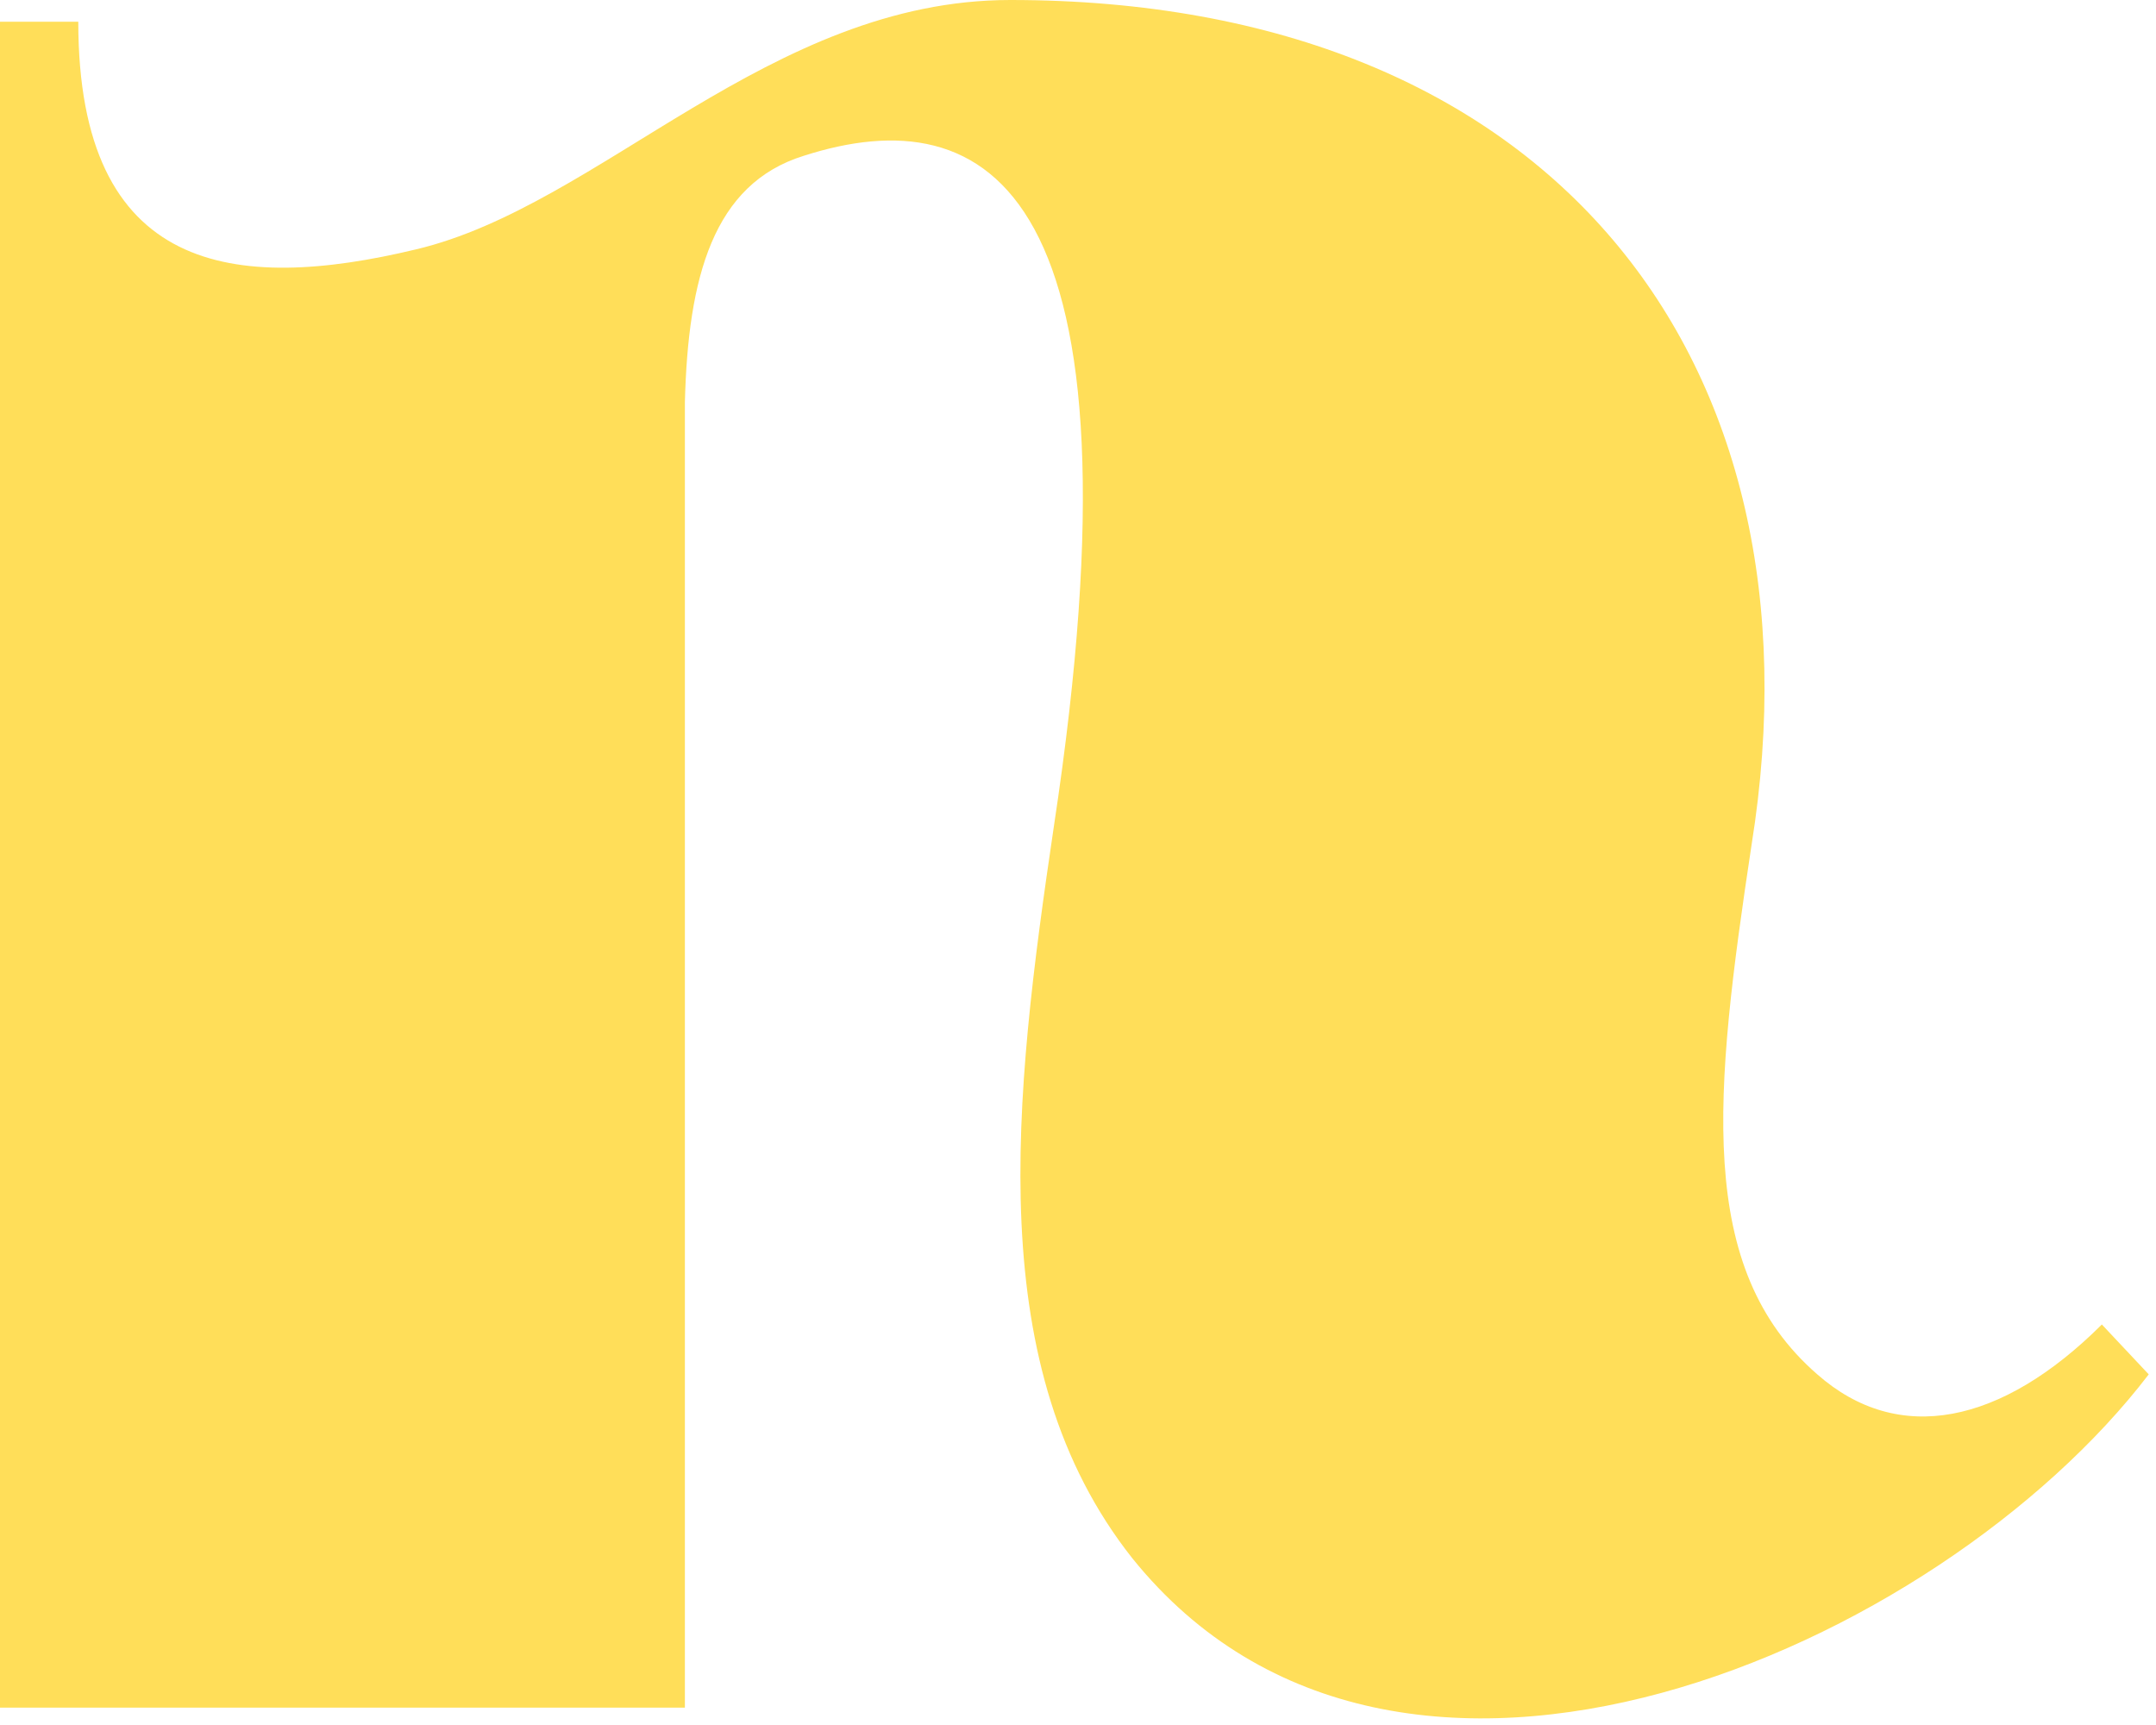 <svg width="180" height="144" viewBox="0 0 180 144" fill="none" xmlns="http://www.w3.org/2000/svg">
<path d="M0 1.816V142.549H57.18V33.562C57.446 23.153 59.536 15.356 67.095 13.008C82.495 8.062 96.085 15.607 87.992 68.941C84.598 91.842 81.99 114.213 94.528 130.072C116.715 157.639 161.89 137.617 179.393 114.73L175.48 110.566C167.121 118.893 158.51 120.709 151.722 114.73C141.54 105.884 143.096 91.311 146.238 70.506C152.746 29.915 129.506 0 84.346 0C64.234 0 50.139 17.172 34.726 20.819C19.579 24.452 6.536 22.887 6.536 1.816H0Z" fill="#FFDE59"/>
</svg>
